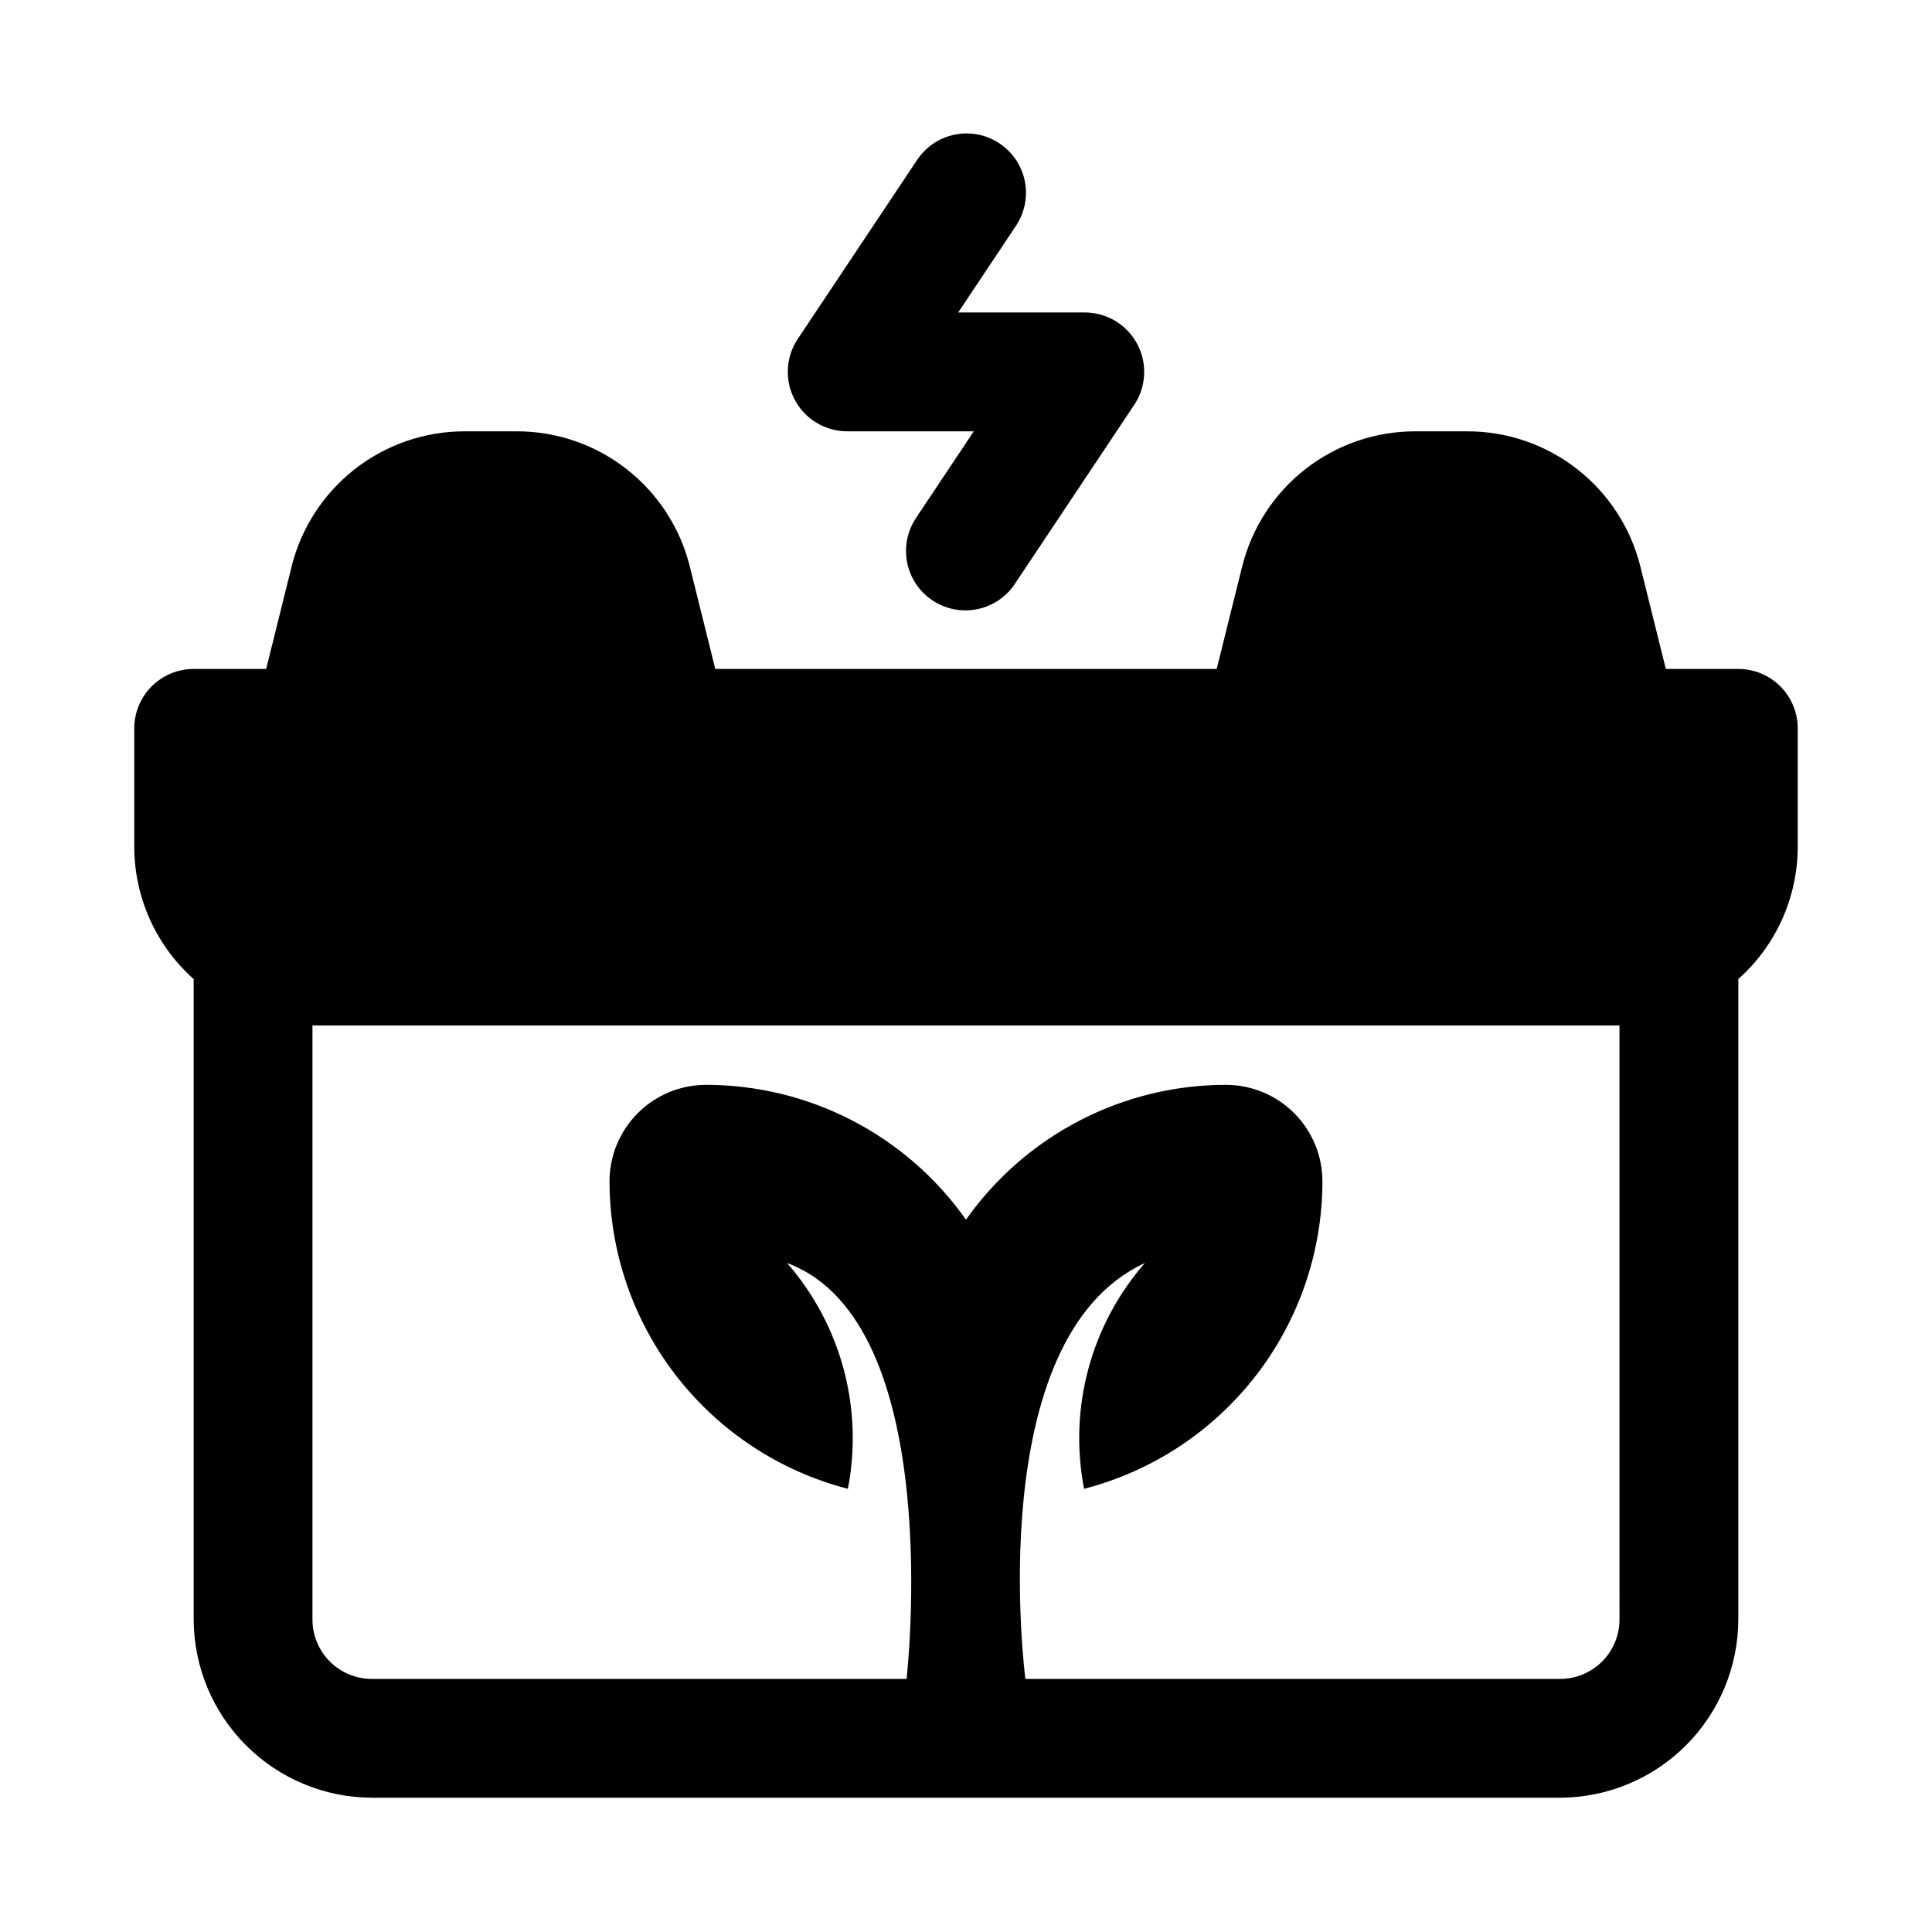 <?xml version="1.0" encoding="UTF-8"?>
<!-- Uploaded to: SVG Repo, www.svgrepo.com, Generator: SVG Repo Mixer Tools -->
<svg fill="#000000" width="800px" height="800px" version="1.1" viewBox="144 144 512 512" xmlns="http://www.w3.org/2000/svg">
 <g>
  <path d="m368.51 258.3h33.551l-15.164 22.75c-2.402 3.473-3.309 7.766-2.516 11.914 0.793 4.148 3.219 7.805 6.731 10.148 3.516 2.34 7.824 3.172 11.957 2.309 4.133-0.863 7.746-3.356 10.027-6.91l31.488-47.23c2.113-3.176 3-7.012 2.5-10.797-0.504-3.781-2.359-7.25-5.231-9.766-2.867-2.516-6.555-3.902-10.367-3.906h-33.551l15.16-22.75c2.402-3.473 3.309-7.766 2.519-11.914-0.793-4.148-3.219-7.801-6.734-10.145-3.516-2.344-7.824-3.176-11.957-2.309-4.133 0.863-7.746 3.356-10.027 6.91l-31.488 47.23c-2.113 3.176-3 7.012-2.5 10.793 0.504 3.781 2.363 7.254 5.231 9.77 2.871 2.516 6.555 3.902 10.371 3.902z"/>
  <path d="m604.67 321.28h-19.207l-6.769-27.234c-2.562-10.211-8.465-19.273-16.762-25.75-8.301-6.477-18.527-9.992-29.055-9.992h-13.855c-10.527 0-20.754 3.516-29.055 9.992-8.301 6.477-14.199 15.539-16.762 25.75l-6.769 27.234h-132.88l-6.769-27.234c-2.562-10.211-8.461-19.273-16.762-25.75-8.301-6.477-18.527-9.992-29.055-9.992h-13.855c-10.527 0-20.75 3.516-29.051 9.992-8.301 6.477-14.203 15.539-16.762 25.75l-6.769 27.234h-19.211c-4.176 0-8.18 1.66-11.133 4.613-2.949 2.953-4.609 6.957-4.609 11.133v31.488c0.043 13.355 5.769 26.066 15.742 34.949v169.72c0.039 12.516 5.027 24.508 13.875 33.355 8.852 8.852 20.844 13.84 33.359 13.875h314.88c12.516-0.035 24.508-5.023 33.359-13.875 8.848-8.848 13.836-20.84 13.875-33.355v-169.72c9.977-8.883 15.699-21.594 15.742-34.949v-31.488c0-4.176-1.656-8.18-4.609-11.133-2.953-2.953-6.957-4.613-11.133-4.613zm-31.488 251.91c0 4.176-1.66 8.18-4.613 11.133-2.953 2.953-6.957 4.609-11.133 4.609h-141.7s-11.809-90.199 31.66-110.21c-14.309 16.391-20.25 38.469-16.105 59.828 18.078-4.676 34.09-15.223 45.52-29.984 11.434-14.758 17.641-32.898 17.645-51.57-0.023-6.758-2.719-13.23-7.496-18.008s-11.25-7.473-18.008-7.496c-27.43-0.004-53.145 13.324-68.957 35.738-15.812-22.414-41.531-35.742-68.961-35.738-6.758 0.023-13.23 2.719-18.008 7.496s-7.473 11.25-7.496 18.008c0.004 18.672 6.211 36.812 17.645 51.57 11.434 14.762 27.445 25.309 45.52 29.984 4.144-21.359-1.797-43.438-16.105-59.828 42.492 15.742 31.66 110.21 31.66 110.21h-141.7c-4.176 0-8.18-1.656-11.133-4.609s-4.613-6.957-4.613-11.133v-157.44h346.37z"/>
 </g>
</svg>